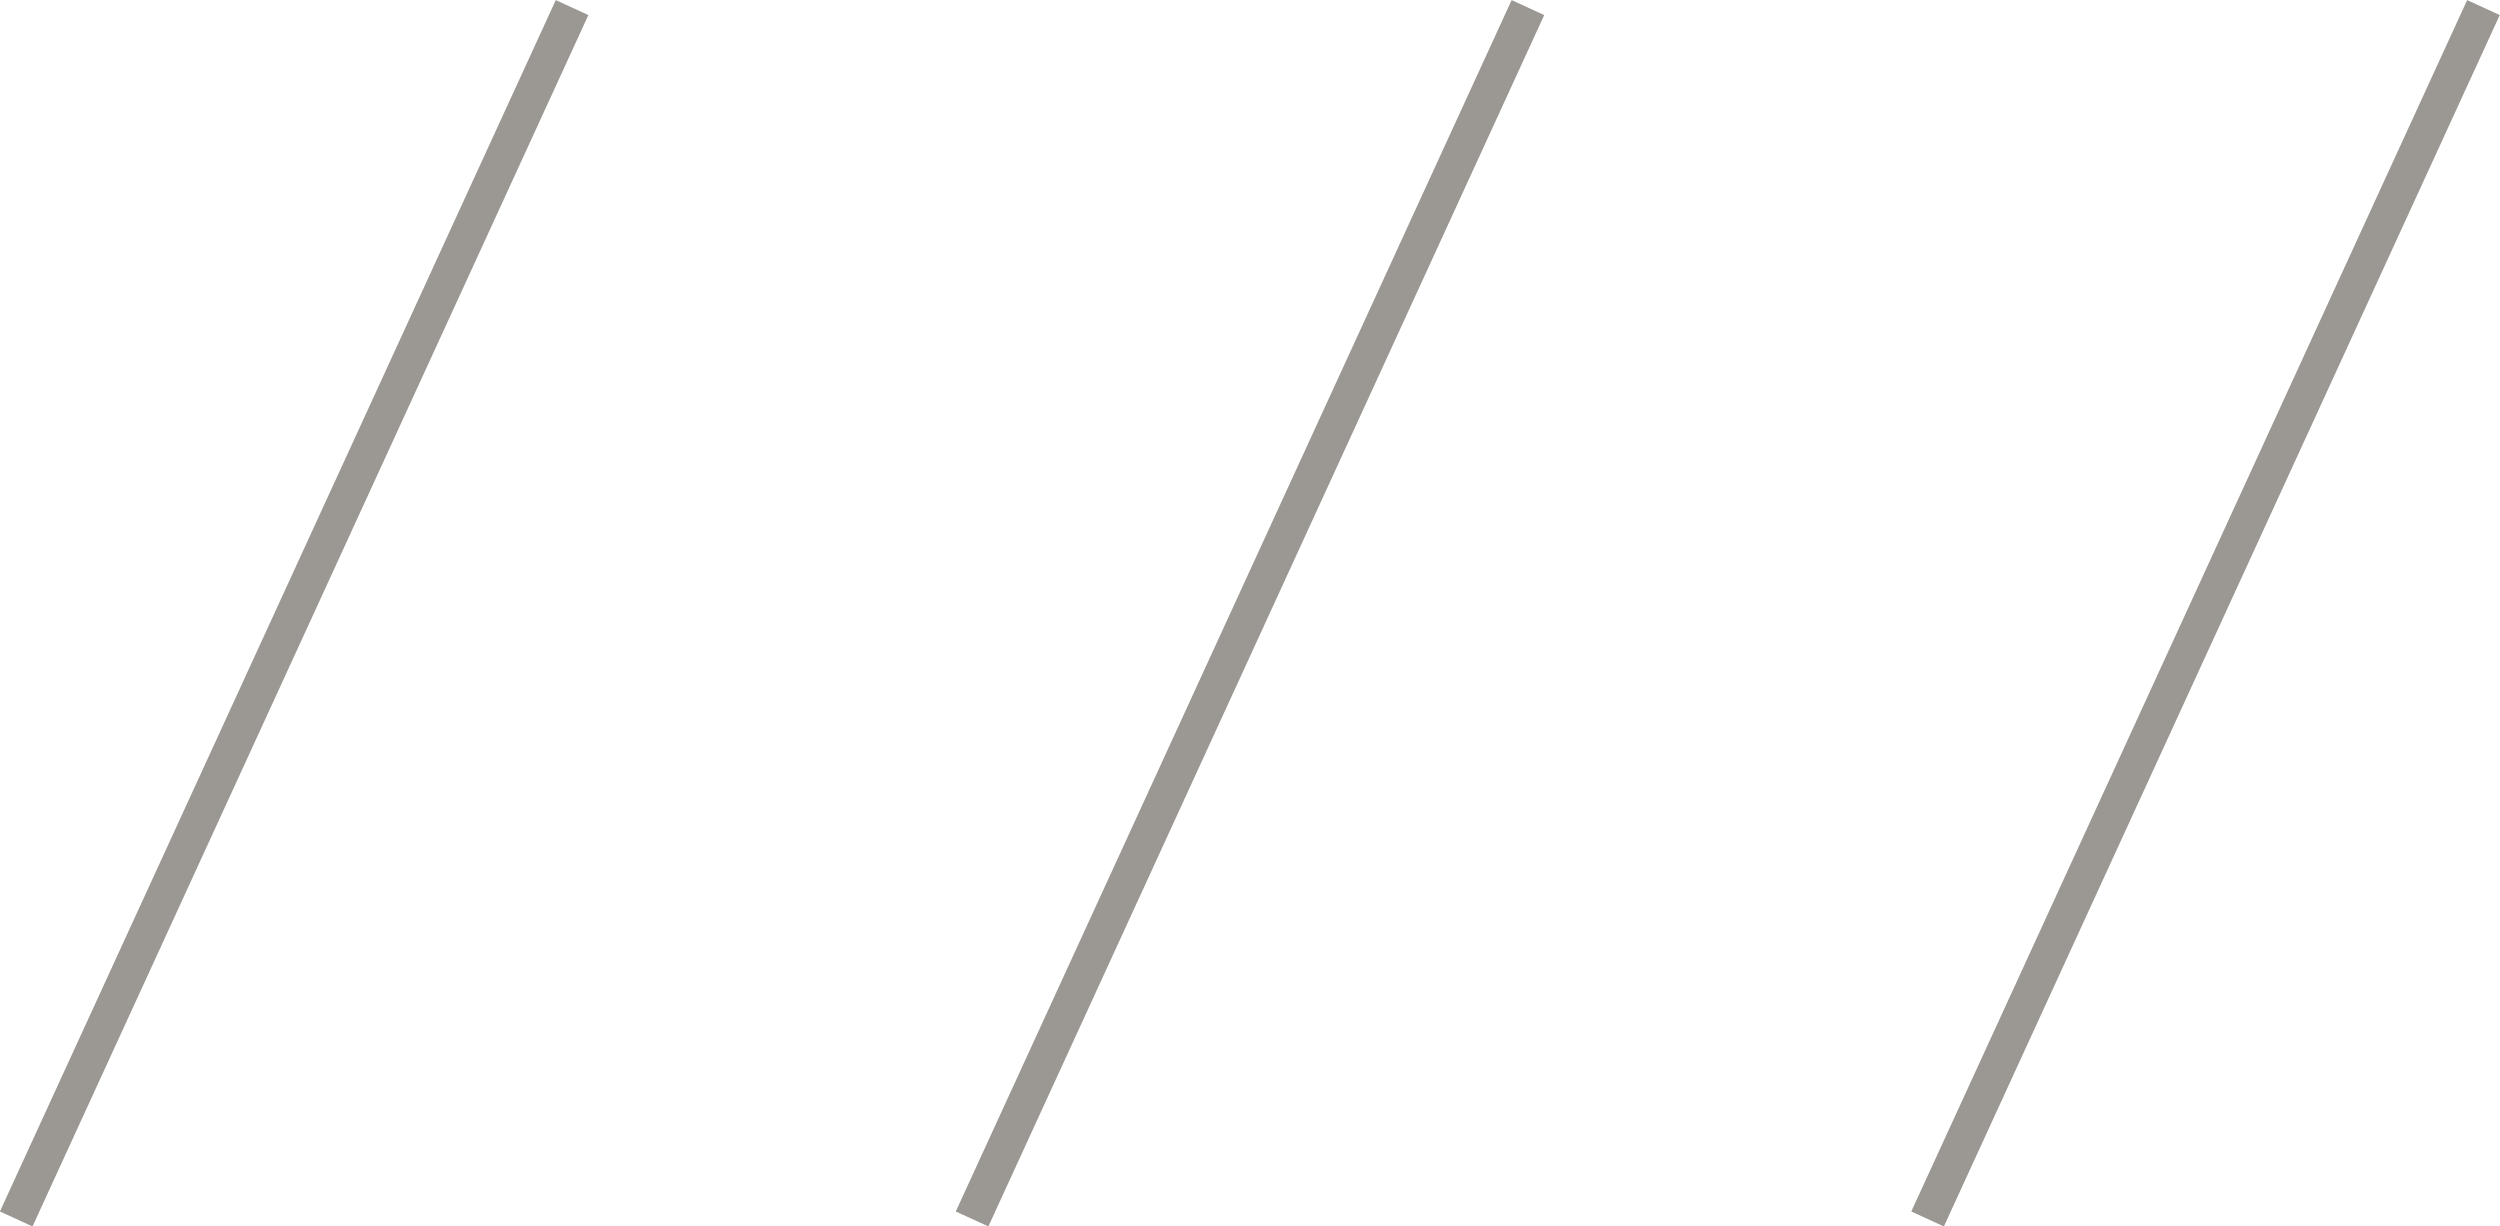 <?xml version="1.0" encoding="UTF-8"?><svg id="Layer_1" xmlns="http://www.w3.org/2000/svg" viewBox="0 0 72.5 35.56"><line x1="16.59" y1=".22" x2=".47" y2="35.35" fill="none" stroke="#9b9792" stroke-width="1.04"/><line x1="44.31" y1=".22" x2="28.19" y2="35.35" fill="none" stroke="#9b9792" stroke-width="1.04"/><line x1="72.02" y1=".22" x2="55.9" y2="35.35" fill="none" stroke="#9b9792" stroke-width="1.04"/></svg>